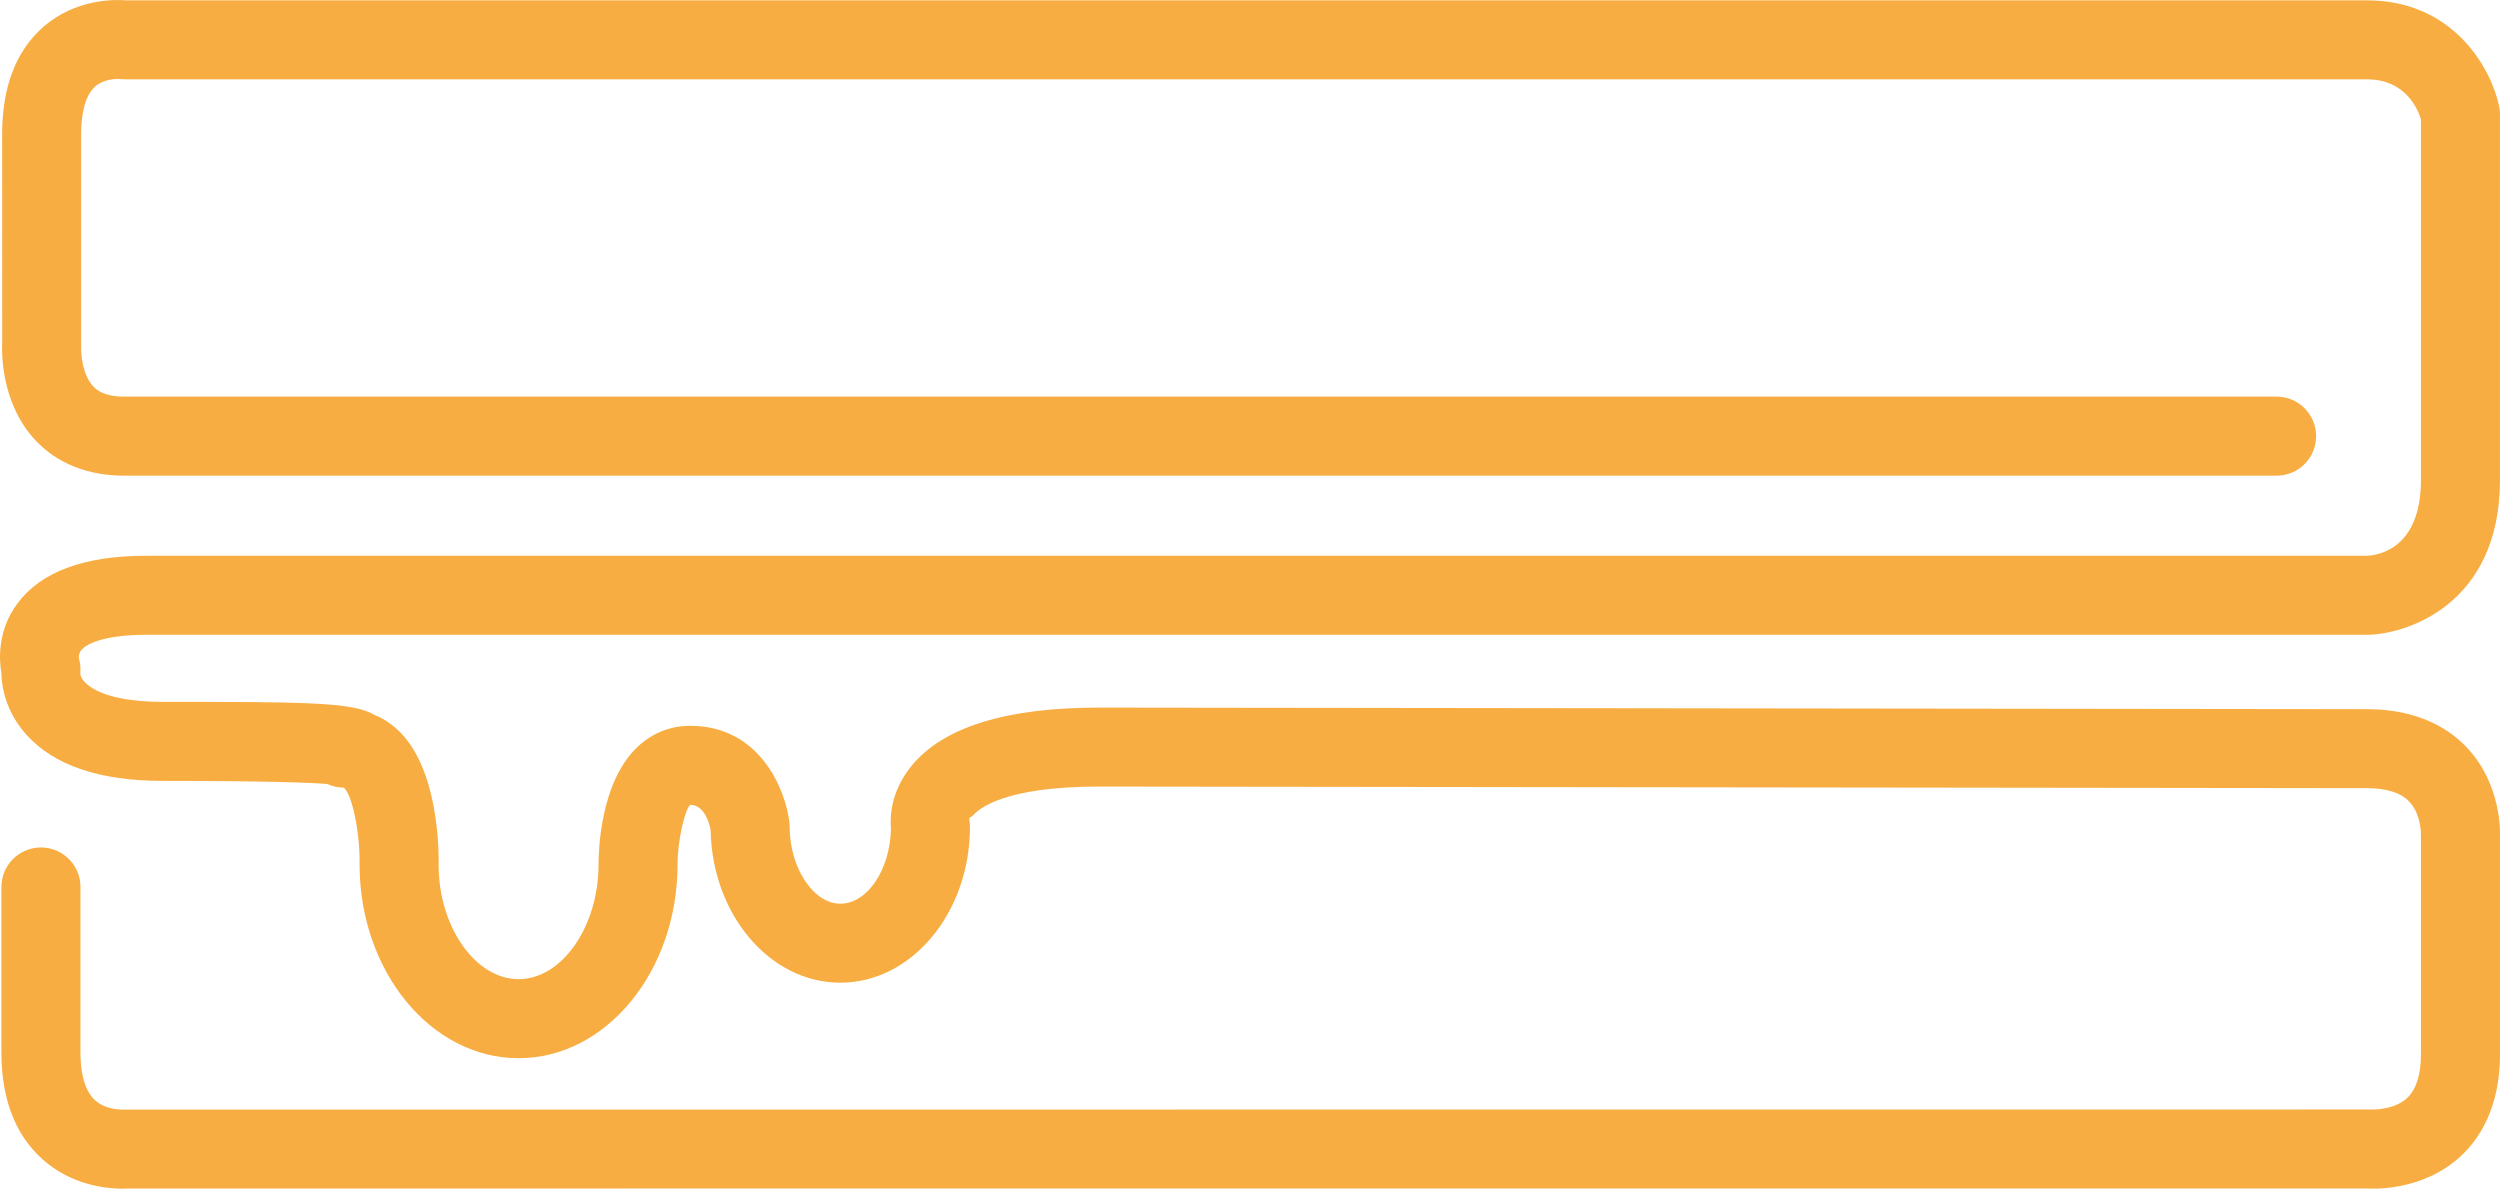 <!-- Generator: Adobe Illustrator 24.1.0, SVG Export Plug-In  -->
<svg version="1.1" xmlns="http://www.w3.org/2000/svg" xmlns:xlink="http://www.w3.org/1999/xlink" x="0px" y="0px"
	 width="75.708px" height="35.997px" viewBox="0 0 75.708 35.997" style="enable-background:new 0 0 75.708 35.997;"
	 xml:space="preserve">
<style type="text/css">
	.st0{fill:#F7AD41;}
</style>
<defs>
</defs>
<g>
	<g>
		<path class="st0" d="M3.708,35.997c-0.488,0-1.551-0.103-2.436-0.904c-0.815-0.738-1.229-1.822-1.229-3.22v-5.012
			c0-0.661,0.536-1.197,1.197-1.197c0.661,0,1.197,0.536,1.197,1.197v5.012c0,0.471,0.074,1.102,0.43,1.435
			c0.347,0.325,0.872,0.294,0.878,0.295l67.996-0.004c0.093,0.004,0.757,0.028,1.159-0.352c0.274-0.26,0.414-0.705,0.414-1.32
			v-6.624c0.001-0.049,0.009-0.658-0.366-1.04c-0.257-0.262-0.685-0.395-1.271-0.395l-38.405-0.048
			c-2.866,0-3.643,0.675-3.813,0.882c-0.031,0.038-0.118,0.052-0.108,0.1c0.015,0.077,0.023,0.154,0.023,0.232
			c0,2.605-1.762,4.725-3.927,4.725c-2.139,0-3.883-2.066-3.927-4.626c-0.034-0.179-0.179-0.76-0.619-0.76
			c-0.16,0.143-0.384,1.08-0.382,1.801c0,3.239-2.16,5.872-4.815,5.872s-4.815-2.633-4.815-5.869
			c0.015-0.976-0.224-2.118-0.48-2.326c-0.181,0-0.349-0.039-0.498-0.11c-0.51-0.038-1.797-0.093-4.986-0.093
			c-1.901,0-3.287-0.469-4.12-1.393c-0.646-0.718-0.756-1.48-0.763-1.873c-0.072-0.415-0.121-1.29,0.488-2.11
			c0.711-0.957,2.021-1.442,3.892-1.442h67.255c0.364-0.015,1.637-0.225,1.637-2.297V3.613c-0.101-0.331-0.48-1.211-1.637-1.211
			H3.761c-0.053,0-0.105-0.003-0.158-0.011c0.001-0.002-0.01,0-0.04,0c-0.114,0-0.451,0.019-0.69,0.237
			C2.53,2.941,2.458,3.581,2.458,4.063v6.393c-0.01,0.275,0.039,0.905,0.372,1.251c0.072,0.075,0.292,0.304,0.931,0.304h65.182
			c0.661,0,1.196,0.536,1.196,1.197c0,0.661-0.535,1.197-1.196,1.197H3.761c-1.388,0-2.224-0.579-2.68-1.063
			c-1.09-1.158-1.025-2.777-1.014-2.958l-0.002-6.32c0-1.432,0.419-2.524,1.244-3.246c0.972-0.852,2.143-0.836,2.509-0.808h67.86
			c2.644,0,3.775,2.1,4.005,3.21c0.017,0.08,0.024,0.161,0.024,0.242v11.071c0,3.829-2.903,4.684-4.022,4.691H4.422
			c-1.539,0-1.912,0.396-1.971,0.476c-0.071,0.095-0.065,0.225-0.064,0.226c0.045,0.152,0.061,0.312,0.044,0.47
			c0.01,0.258,0.538,0.859,2.494,0.859c4.183,0,5.772,0,6.405,0.391c0.292,0.116,0.559,0.296,0.794,0.535
			c1.151,1.172,1.168,3.553,1.159,4.018c0,1.862,1.109,3.453,2.422,3.453s2.421-1.591,2.421-3.475
			c-0.001-0.393,0.049-2.425,1.127-3.507c0.451-0.452,1.021-0.69,1.649-0.69c2.093,0,2.879,1.903,3.002,2.91
			c0.006,0.048,0.009,0.097,0.009,0.146c0,1.242,0.717,2.331,1.535,2.331c0.817,0,1.51-1.031,1.533-2.267
			c-0.033-0.355-0.011-1.136,0.63-1.916c0.957-1.165,2.863-1.756,5.664-1.756l38.406,0.048c1.585,0,2.514,0.625,3.012,1.149
			c1.062,1.116,1.022,2.576,1.015,2.739l0.001,6.564c0,1.643-0.649,2.587-1.195,3.089c-1.169,1.077-2.698,0.985-2.868,0.973
			L3.886,35.992C3.841,35.994,3.781,35.997,3.708,35.997z"/>
	</g>
</g>
</svg>